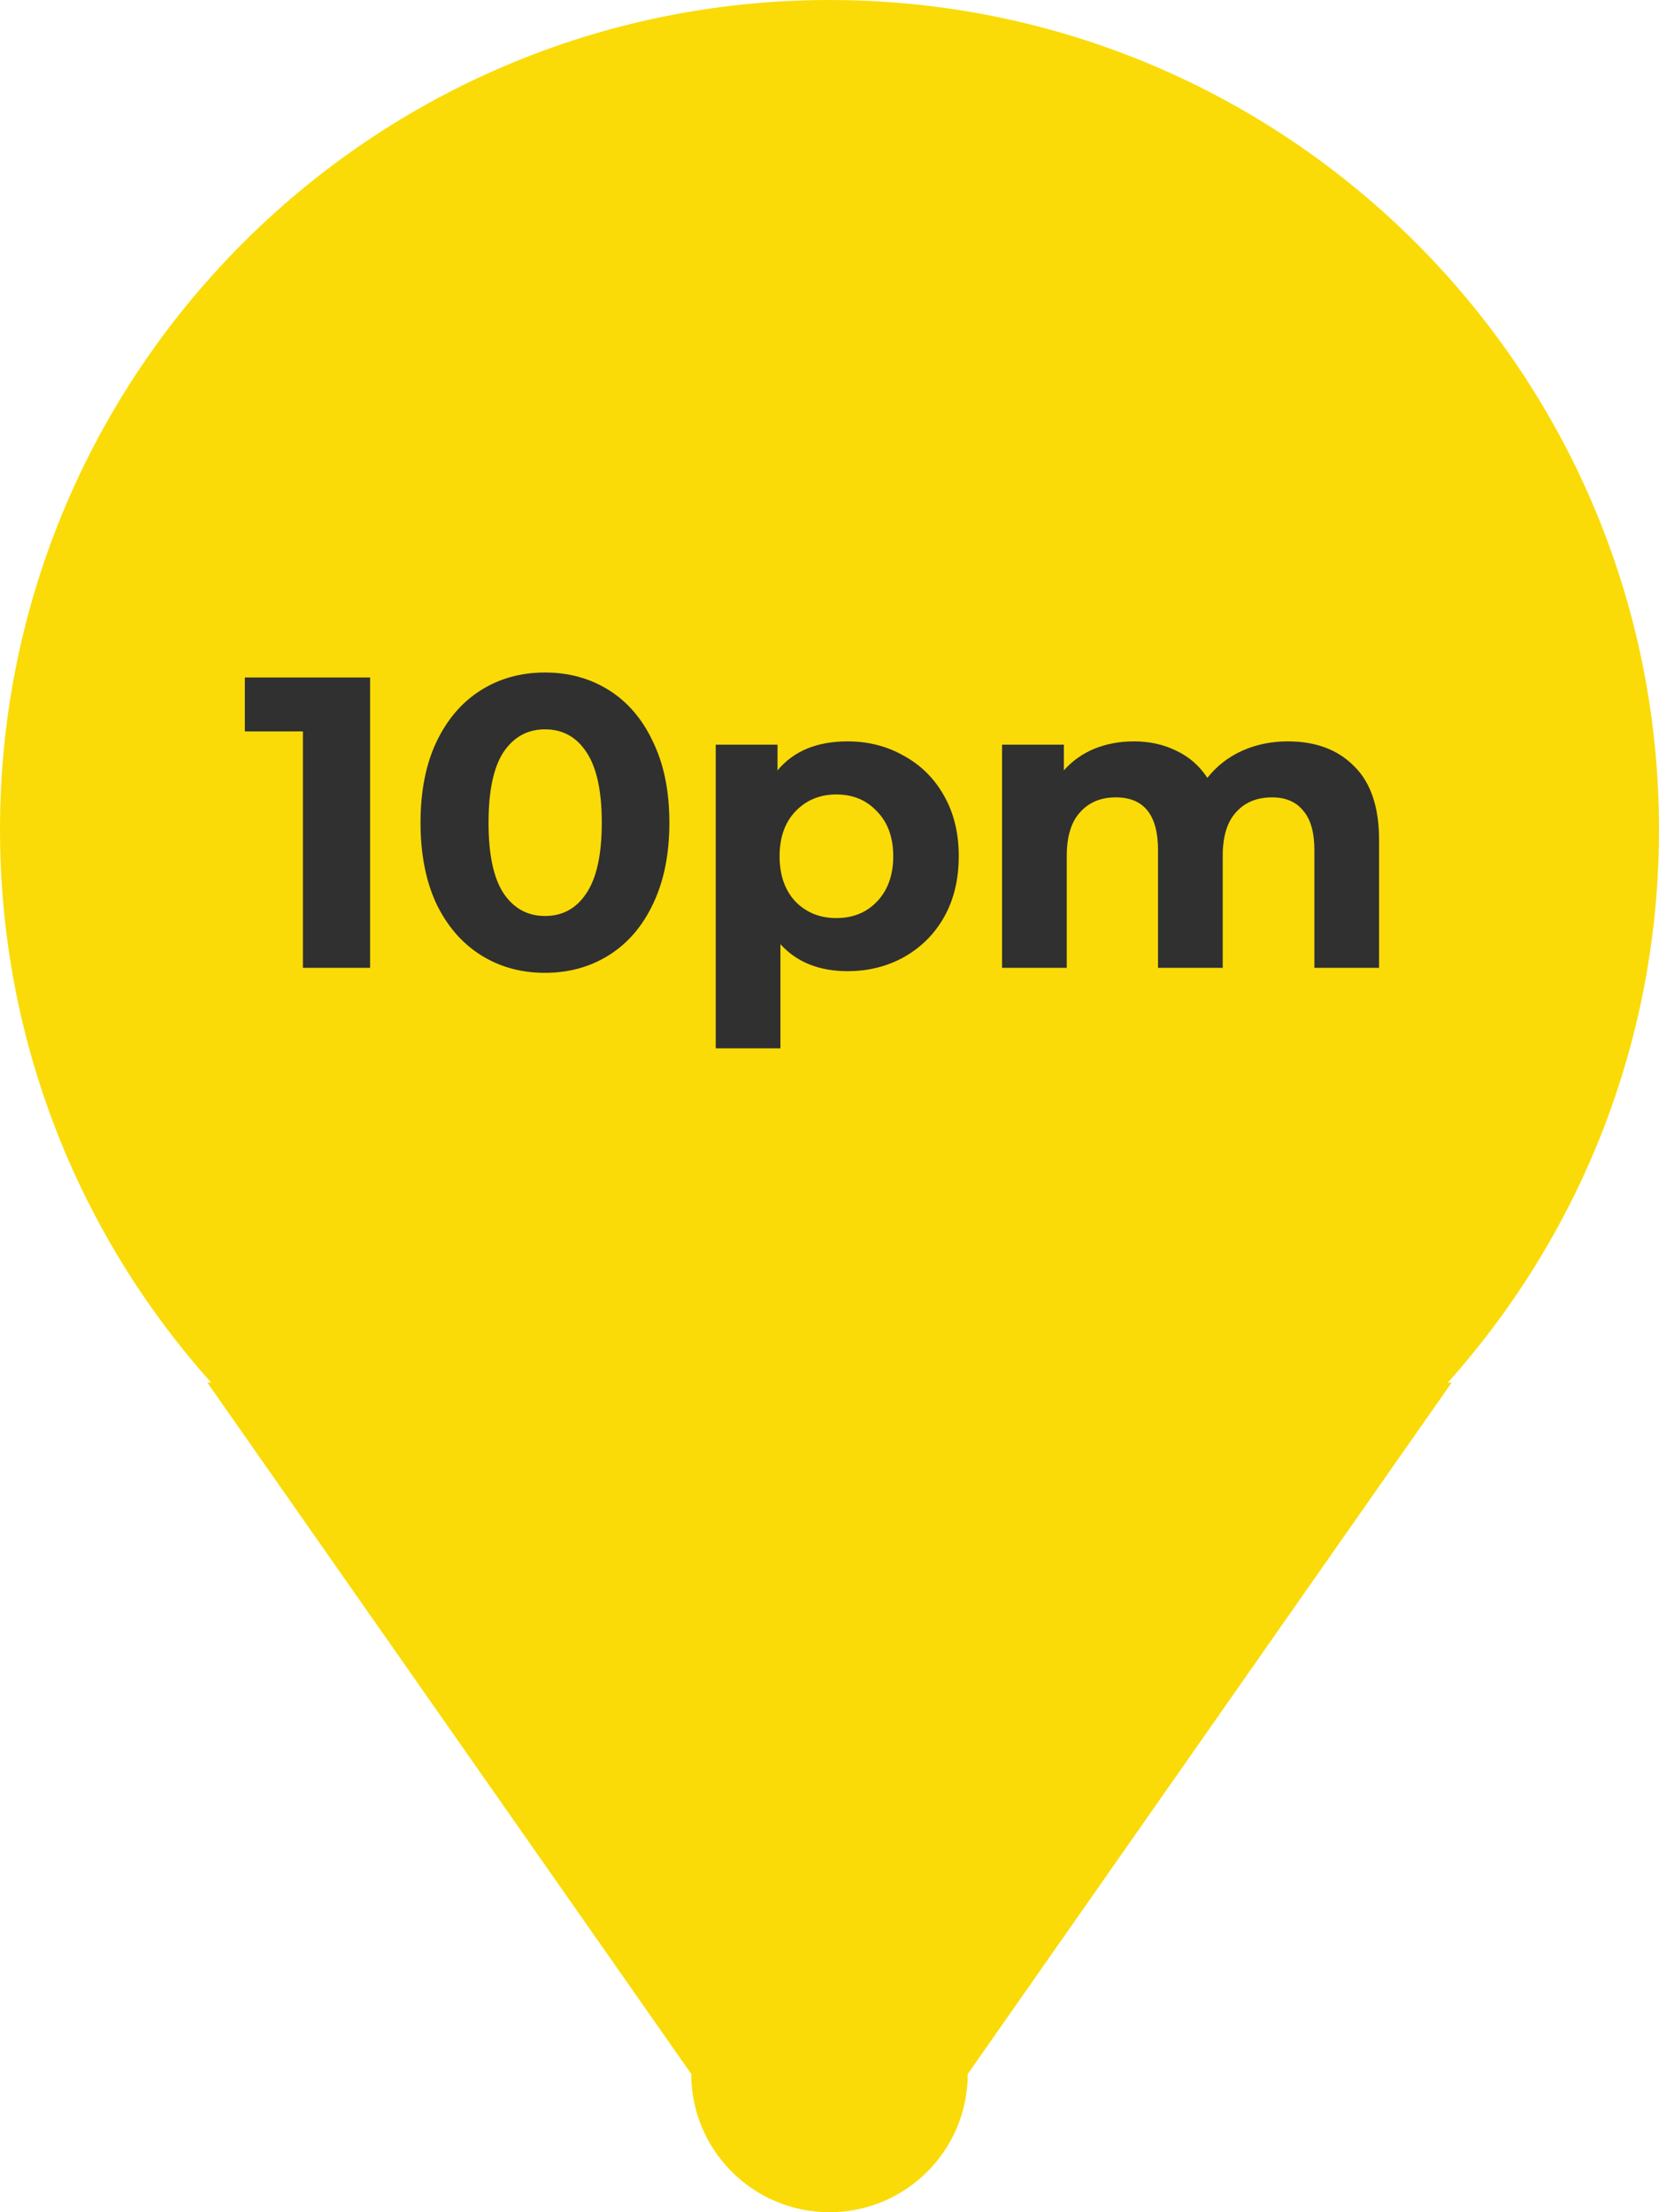 <?xml version="1.0" encoding="UTF-8"?> <svg xmlns="http://www.w3.org/2000/svg" width="48" height="64" viewBox="0 0 48 64" fill="none"> <path fill-rule="evenodd" clip-rule="evenodd" d="M48 24C48 30.147 45.689 35.754 41.889 40H42L28 60C28 62.209 26.209 64 24 64C21.791 64 20 62.209 20 60L6 40H6.111C2.311 35.754 0 30.147 0 24C0 10.745 10.745 0 24 0C37.255 0 48 10.745 48 24Z" fill="#FADB07"></path> <path d="M10.708 19.6V28H8.764V21.16H7.084V19.6H10.708ZM15.767 28.144C15.071 28.144 14.451 27.972 13.907 27.628C13.363 27.284 12.935 26.788 12.623 26.14C12.319 25.484 12.167 24.704 12.167 23.8C12.167 22.896 12.319 22.12 12.623 21.472C12.935 20.816 13.363 20.316 13.907 19.972C14.451 19.628 15.071 19.456 15.767 19.456C16.463 19.456 17.083 19.628 17.627 19.972C18.171 20.316 18.595 20.816 18.899 21.472C19.211 22.12 19.367 22.896 19.367 23.8C19.367 24.704 19.211 25.484 18.899 26.14C18.595 26.788 18.171 27.284 17.627 27.628C17.083 27.972 16.463 28.144 15.767 28.144ZM15.767 26.5C16.279 26.5 16.679 26.28 16.967 25.84C17.263 25.4 17.411 24.72 17.411 23.8C17.411 22.88 17.263 22.2 16.967 21.76C16.679 21.32 16.279 21.1 15.767 21.1C15.263 21.1 14.863 21.32 14.567 21.76C14.279 22.2 14.135 22.88 14.135 23.8C14.135 24.72 14.279 25.4 14.567 25.84C14.863 26.28 15.263 26.5 15.767 26.5ZM24.524 21.448C25.124 21.448 25.668 21.588 26.156 21.868C26.652 22.14 27.04 22.528 27.32 23.032C27.6 23.528 27.74 24.108 27.74 24.772C27.74 25.436 27.6 26.02 27.32 26.524C27.04 27.02 26.652 27.408 26.156 27.688C25.668 27.96 25.124 28.096 24.524 28.096C23.7 28.096 23.052 27.836 22.58 27.316V30.328H20.708V21.544H22.496V22.288C22.96 21.728 23.636 21.448 24.524 21.448ZM24.2 26.56C24.68 26.56 25.072 26.4 25.376 26.08C25.688 25.752 25.844 25.316 25.844 24.772C25.844 24.228 25.688 23.796 25.376 23.476C25.072 23.148 24.68 22.984 24.2 22.984C23.72 22.984 23.324 23.148 23.012 23.476C22.708 23.796 22.556 24.228 22.556 24.772C22.556 25.316 22.708 25.752 23.012 26.08C23.324 26.4 23.72 26.56 24.2 26.56ZM37.261 21.448C38.069 21.448 38.709 21.688 39.181 22.168C39.661 22.64 39.901 23.352 39.901 24.304V28H38.029V24.592C38.029 24.08 37.921 23.7 37.705 23.452C37.497 23.196 37.197 23.068 36.805 23.068C36.365 23.068 36.017 23.212 35.761 23.5C35.505 23.78 35.377 24.2 35.377 24.76V28H33.505V24.592C33.505 23.576 33.097 23.068 32.281 23.068C31.849 23.068 31.505 23.212 31.249 23.5C30.993 23.78 30.865 24.2 30.865 24.76V28H28.993V21.544H30.781V22.288C31.021 22.016 31.313 21.808 31.657 21.664C32.009 21.52 32.393 21.448 32.809 21.448C33.265 21.448 33.677 21.54 34.045 21.724C34.413 21.9 34.709 22.16 34.933 22.504C35.197 22.168 35.529 21.908 35.929 21.724C36.337 21.54 36.781 21.448 37.261 21.448Z" fill="#303030"></path> </svg> 